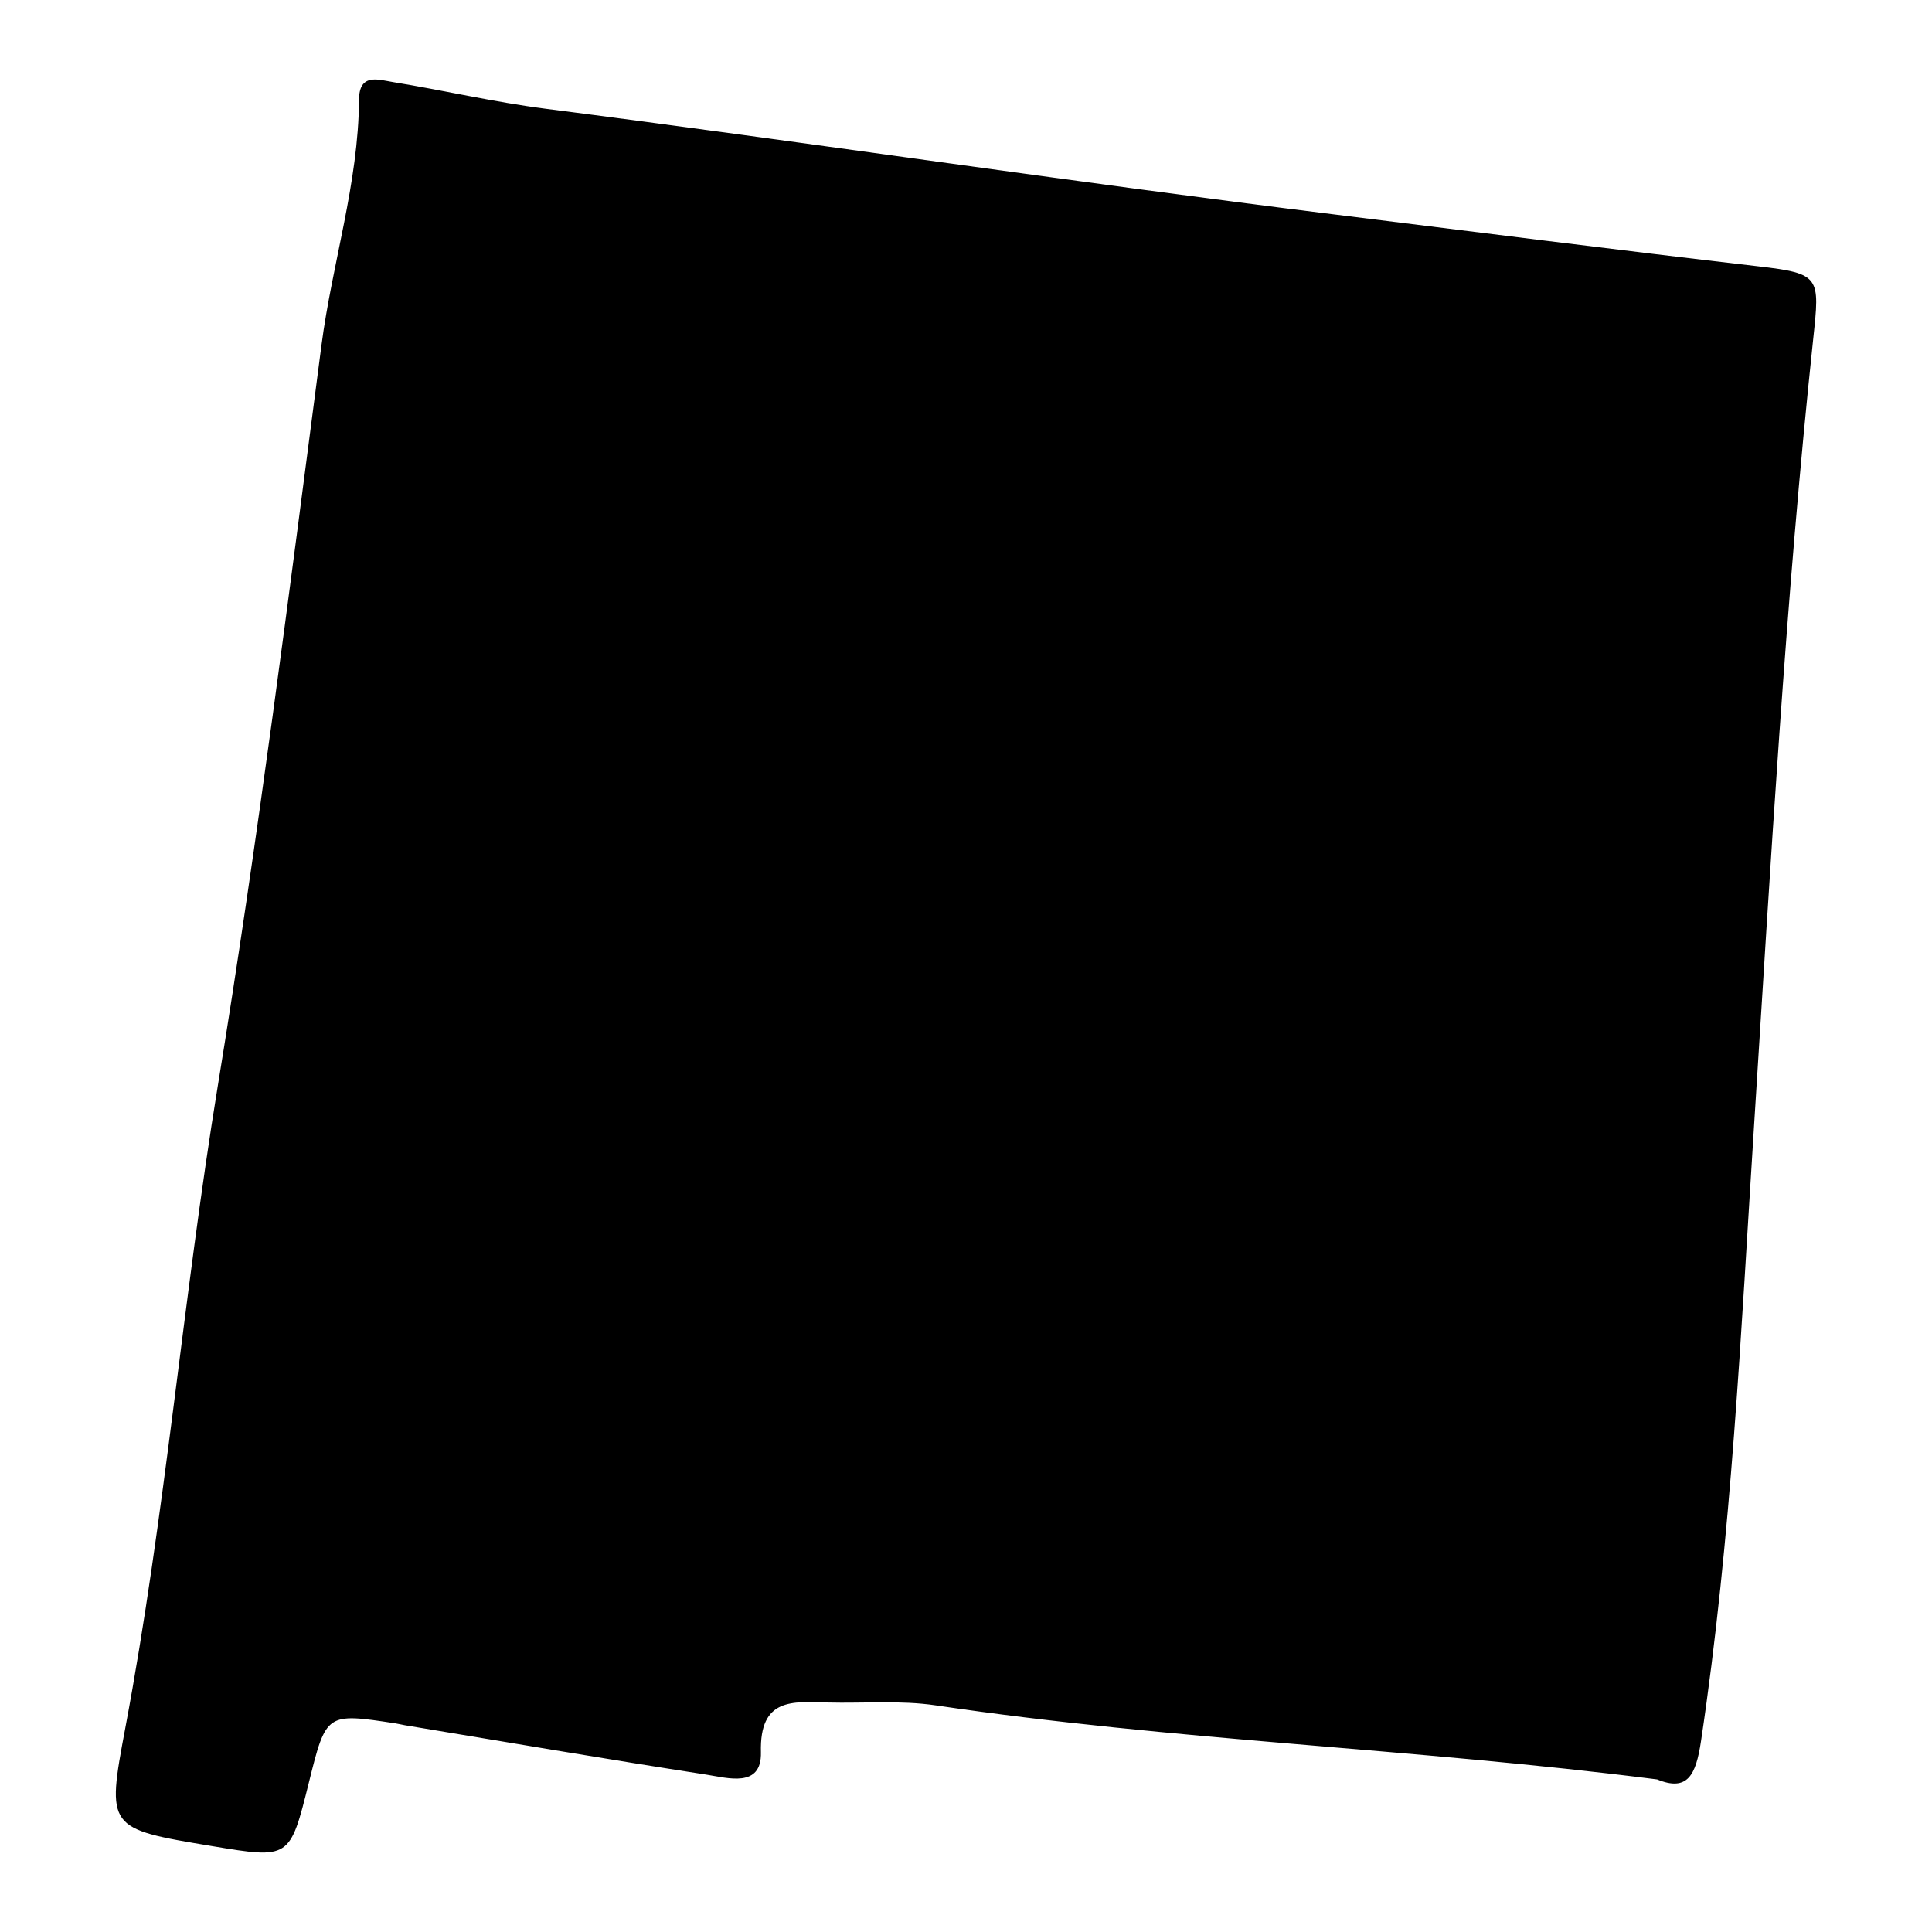 <svg xml:space="preserve" style="enable-background:new 0 0 1100 1100;" viewBox="0 0 1100 1100" y="0px" x="0px" xmlns:xlink="http://www.w3.org/1999/xlink" xmlns="http://www.w3.org/2000/svg" id="Layer_1" version="1.1">
<path d="M943.49,1013.13c-138.69-17.69-275.5-22.08-410.73-42.17c-20.16-2.99-41.04-1.09-61.58-1.63
	c-20.05-0.53-38.75-2.75-37.95,28.33c0.53,20.58-18.93,14.62-31.08,12.74c-57.3-8.86-114.46-18.66-171.67-28.13
	c-1.76-0.29-3.49-0.78-5.25-1.04c-39.51-6.03-39.51-6.03-49.39,33.75c-10.81,43.49-10.81,43.49-55.38,36.07
	c-59.49-9.9-59.88-9.98-49.12-67.18c22.79-121.18,32.8-244.19,52.69-365.78c22.9-140.01,40.62-280.74,58.98-421.39
	c6.11-46.84,21.1-92.34,21.41-140.08c0.1-15.19,11.16-11.22,19.17-9.92c29.06,4.72,57.83,11.46,87,15.2
	c149.54,19.18,298.63,41.57,448.28,60.08c80.58,9.97,161.14,20.26,241.82,29.61c35.96,4.16,35.44,5.97,31.69,41.26
	c-15.84,149.3-24.21,299.15-33.75,448.94c-7.43,116.72-12.77,233.67-30.16,349.61C965.57,1010.65,960.86,1020.24,943.49,1013.13z"></path>
</svg>
